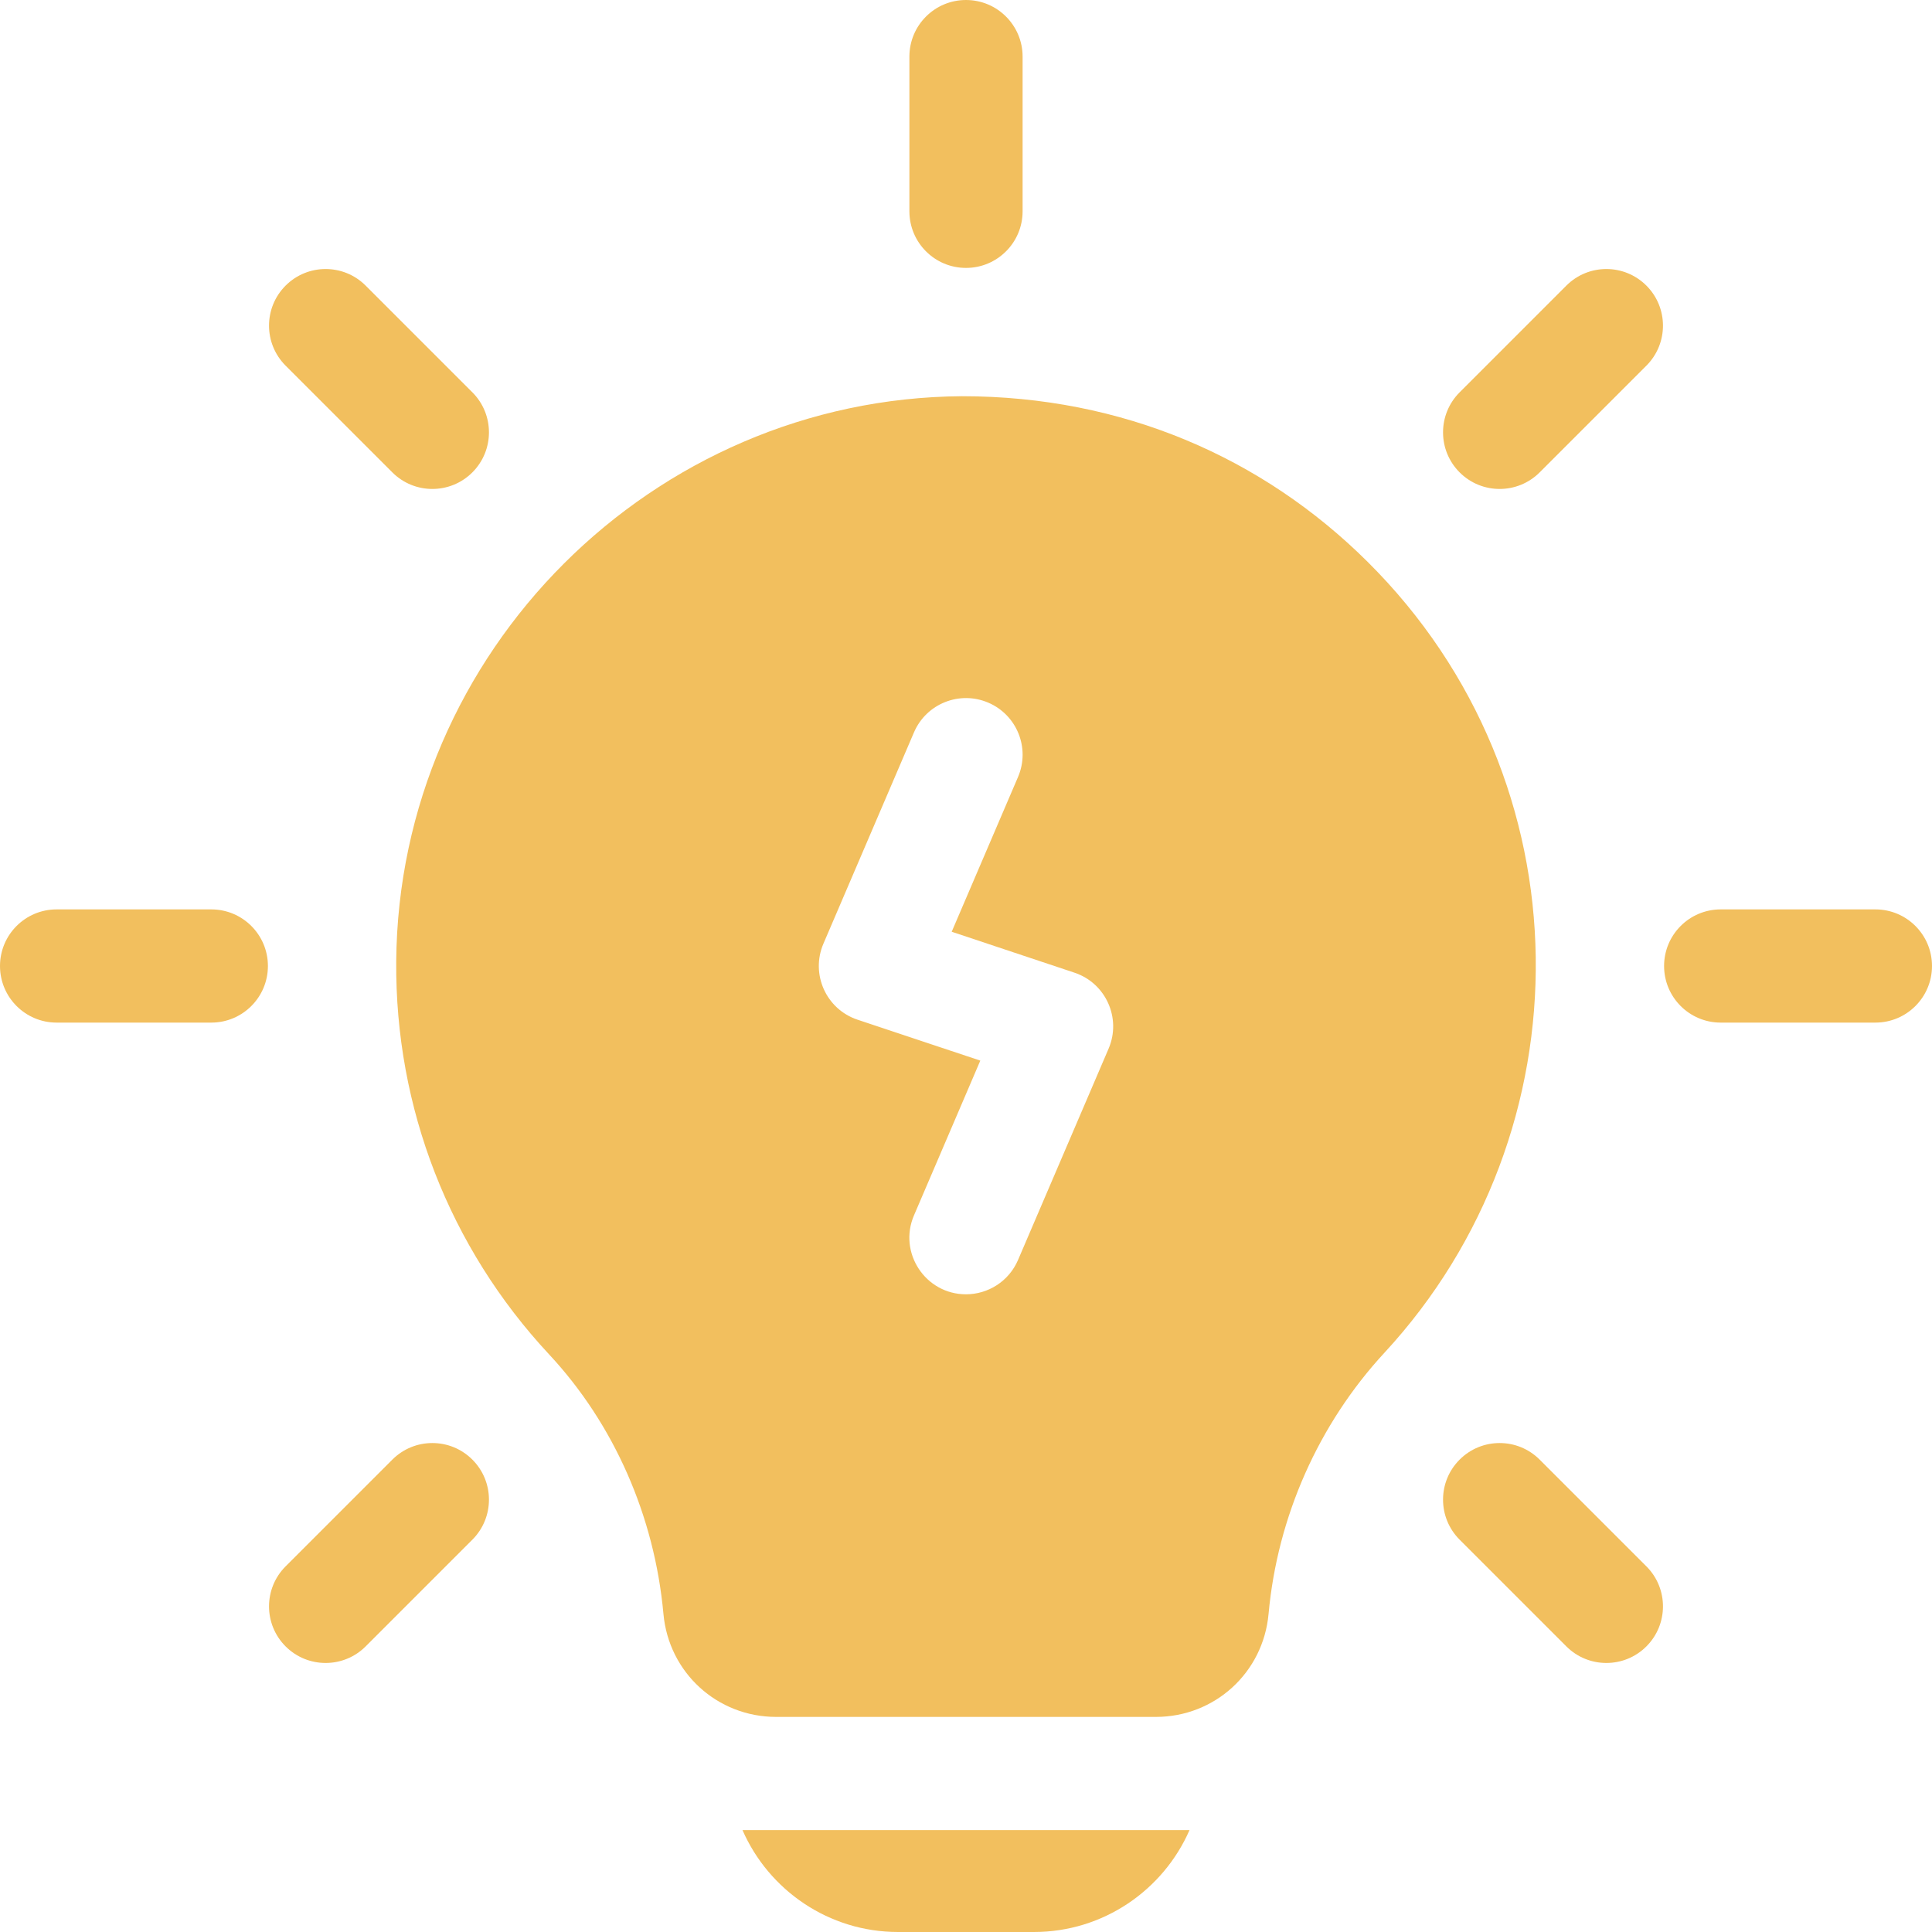 <?xml version="1.0" encoding="UTF-8" standalone="no"?>
<!DOCTYPE svg PUBLIC "-//W3C//DTD SVG 1.1//EN" "http://www.w3.org/Graphics/SVG/1.1/DTD/svg11.dtd">
<svg width="100%" height="100%" viewBox="0 0 512 512" version="1.1" xmlns="http://www.w3.org/2000/svg" xmlns:xlink="http://www.w3.org/1999/xlink" xml:space="preserve" xmlns:serif="http://www.serif.com/" style="fill-rule:evenodd;clip-rule:evenodd;stroke-linejoin:round;stroke-miterlimit:2;">
    <g>
        <path d="M256,71C264.284,71 271,64.284 271,56L271,15C271,6.716 264.284,0 256,0C247.716,0 241,6.716 241,15L241,56C241,64.284 247.716,71 256,71Z" style="fill:rgb(242,191,94);fill-rule:nonzero;"/>
        <path d="M103.972,125.185C109.829,131.042 119.327,131.043 125.185,125.185C131.043,119.327 131.043,109.83 125.185,103.972L96.901,75.688C91.044,69.83 81.546,69.83 75.688,75.688C69.83,81.546 69.83,91.043 75.688,96.901L103.972,125.185Z" style="fill:rgb(242,191,94);fill-rule:nonzero;"/>
        <path d="M56,241L15,241C6.716,241 0,247.716 0,256C0,264.284 6.716,271 15,271L56,271C64.284,271 71,264.284 71,256C71,247.716 64.284,241 56,241Z" style="fill:rgb(242,191,94);fill-rule:nonzero;"/>
        <path d="M103.972,386.815L75.688,415.099C69.83,420.957 69.83,430.454 75.688,436.312C81.545,442.169 91.043,442.17 96.901,436.312L125.185,408.028C131.043,402.17 131.043,392.673 125.185,386.815C119.328,380.957 109.83,380.957 103.972,386.815Z" style="fill:rgb(242,191,94);fill-rule:nonzero;"/>
        <path d="M408.028,386.815C402.171,380.957 392.673,380.957 386.815,386.815C380.957,392.673 380.957,402.17 386.815,408.028L415.099,436.312C420.956,442.169 430.454,442.17 436.312,436.312C442.17,430.454 442.17,420.957 436.312,415.099L408.028,386.815Z" style="fill:rgb(242,191,94);fill-rule:nonzero;"/>
        <path d="M497,241L456,241C447.716,241 441,247.716 441,256C441,264.284 447.716,271 456,271L497,271C505.284,271 512,264.284 512,256C512,247.716 505.284,241 497,241Z" style="fill:rgb(242,191,94);fill-rule:nonzero;"/>
        <path d="M415.099,75.688L386.815,103.972C380.957,109.83 380.957,119.327 386.815,125.185C392.672,131.042 402.17,131.043 408.028,125.185L436.312,96.901C442.17,91.043 442.17,81.546 436.312,75.688C430.455,69.83 420.957,69.83 415.099,75.688Z" style="fill:rgb(242,191,94);fill-rule:nonzero;"/>
        <path d="M238,512L274,512C292.41,512 308.28,500.88 315.23,485L196.77,485C203.72,500.88 219.59,512 238,512Z" style="fill:rgb(242,191,94);fill-rule:nonzero;"/>
        <path d="M362.39,148.85C334.603,121.258 297.515,105 254.91,105C172.9,105.58 105.65,172.77 105,254.78C104.7,293.58 119.09,330.57 145.52,358.93C162.7,377.36 173.46,401.79 175.82,427.72C177.24,443.27 190.08,455 205.7,455L306.3,455C321.92,455 334.76,443.27 336.18,427.72C336.18,427.69 336.18,427.66 336.19,427.63C338.54,401.91 349.45,377.35 366.9,358.48C420.988,299.979 421.208,207.238 362.39,148.85ZM293.787,277.909L269.787,333.909C267.349,339.597 261.812,343.004 255.993,343.004C245.275,343.004 237.966,332.002 242.213,322.091L259.791,281.075L227.256,270.23C218.937,267.457 214.756,258.155 218.213,250.091L242.213,194.091C245.476,186.477 254.295,182.949 261.909,186.213C269.524,189.476 273.051,198.295 269.787,205.909L252.209,246.925L284.744,257.77C293.062,260.543 297.243,269.845 293.787,277.909Z" style="fill:rgb(242,191,94);fill-rule:nonzero;"/>
    </g>
</svg>
